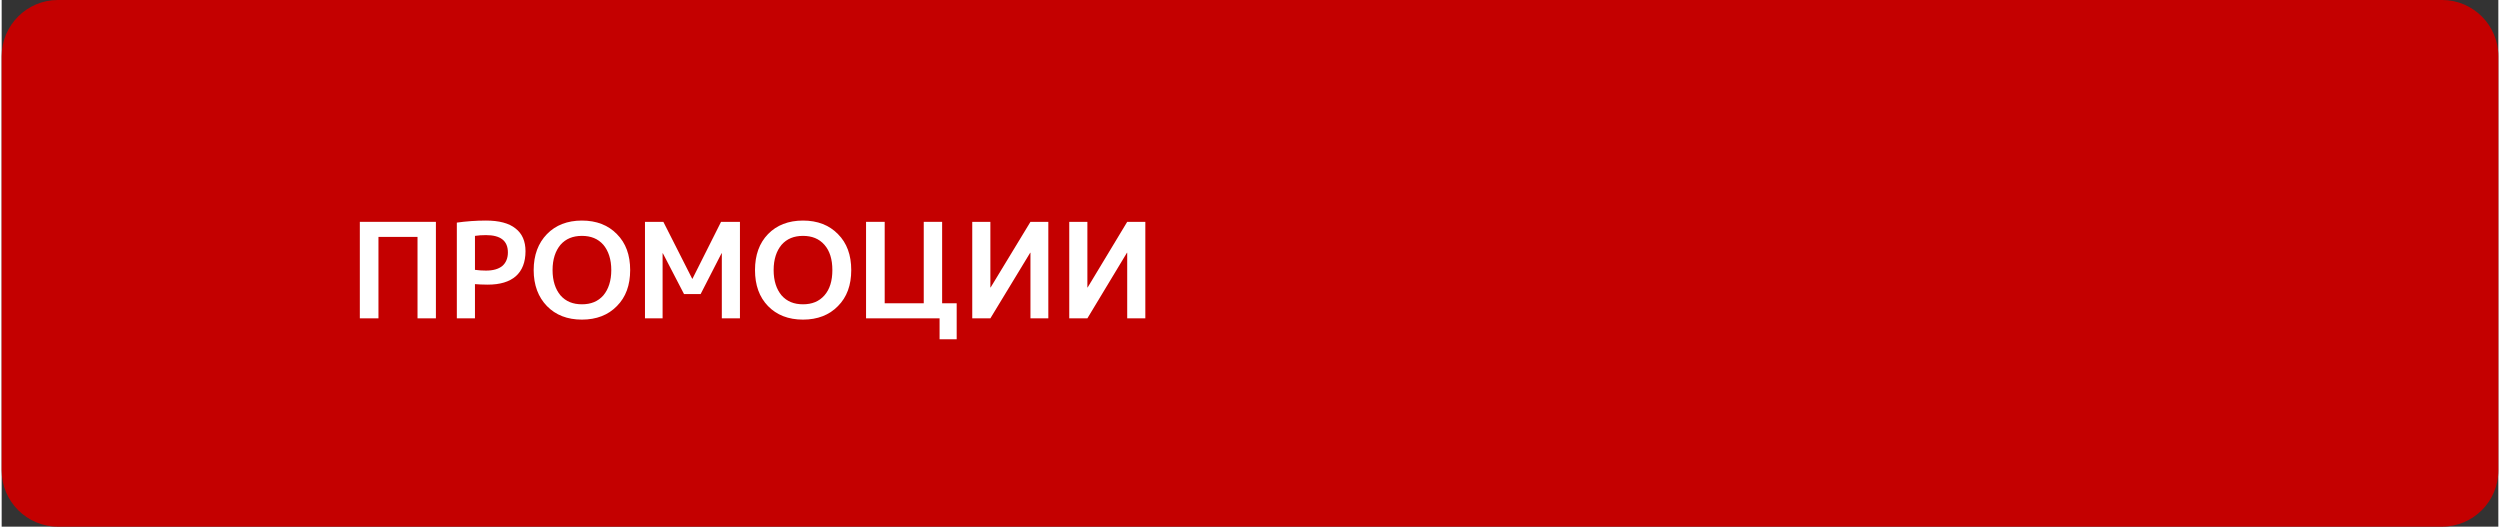 <?xml version="1.0" encoding="UTF-8"?>
<!DOCTYPE svg PUBLIC "-//W3C//DTD SVG 1.1//EN" "http://www.w3.org/Graphics/SVG/1.1/DTD/svg11.dtd">
<!-- Creator: CorelDRAW 2021 (64-Bit) -->
<svg xmlns="http://www.w3.org/2000/svg" xml:space="preserve" width="394px" height="83px" version="1.1" shape-rendering="geometricPrecision" text-rendering="geometricPrecision" image-rendering="optimizeQuality" fill-rule="evenodd" clip-rule="evenodd"
viewBox="0 0 97800 20630"
 xmlns:xlink="http://www.w3.org/1999/xlink"
 xmlns:xodm="http://www.corel.com/coreldraw/odm/2003">
 <rect x="0" y="0" width="97800" height="20630" fill="#333333" stroke="none"/>
 <g id="Layer_x0020_1">
  <path fill="#C40000" d="M2200 0l93400 0c1210,0 2200,990 2200,2200l0 16230c0,1210 -990,2200 -2200,2200l-93400 0c-1210,0 -2200,-990 -2200,-2200l0 -16230c0,-1210 990,-2200 2200,-2200z"/>
  <polygon fill="white" fill-rule="nonzero" points="14030,8690 17010,8690 17010,12470 16290,12470 16290,9280 14760,9280 14760,12470 14030,12470 "/>
  <path id="_1" fill="white" fill-rule="nonzero" d="M18540 11130l0 1340 -710 0 0 -3750c360,-50 740,-80 1140,-80 510,0 900,100 1160,310 260,200 390,500 390,890 0,430 -130,760 -380,980 -250,220 -620,330 -1100,330 -200,0 -370,-10 -500,-20zm0 -560c140,20 280,30 430,30 280,0 490,-60 640,-180 140,-120 220,-300 220,-530 0,-460 -290,-680 -860,-680 -160,0 -300,10 -430,30l0 1330z"/>
  <path id="_2" fill="white" fill-rule="nonzero" d="M21360 9170c340,-350 800,-530 1370,-530 570,0 1030,180 1370,530 350,350 520,820 520,1410 0,590 -170,1060 -520,1410 -340,350 -800,530 -1370,530 -570,0 -1030,-180 -1370,-530 -340,-350 -520,-820 -520,-1410 0,-590 180,-1060 520,-1410zm530 2400c210,240 490,350 840,350 350,0 630,-110 840,-350 200,-240 310,-570 310,-990 0,-420 -110,-750 -310,-990 -210,-240 -490,-350 -840,-350 -350,0 -630,110 -840,350 -200,240 -310,570 -310,990 0,420 110,750 310,990z"/>
  <polygon id="_3" fill="white" fill-rule="nonzero" points="28210,9920 28200,9920 27380,11520 26730,11520 25900,9920 25890,9920 25890,12470 25200,12470 25200,8690 25920,8690 27050,10920 27060,10920 28180,8690 28920,8690 28920,12470 28210,12470 "/>
  <path id="_4" fill="white" fill-rule="nonzero" d="M30020 9170c340,-350 800,-530 1370,-530 570,0 1030,180 1370,530 350,350 520,820 520,1410 0,590 -170,1060 -520,1410 -340,350 -800,530 -1370,530 -570,0 -1030,-180 -1370,-530 -340,-350 -510,-820 -510,-1410 0,-590 170,-1060 510,-1410zm530 2400c210,240 490,350 840,350 350,0 630,-110 840,-350 210,-240 310,-570 310,-990 0,-420 -100,-750 -310,-990 -210,-240 -490,-350 -840,-350 -350,0 -630,110 -840,350 -200,240 -310,570 -310,990 0,420 110,750 310,990z"/>
  <polygon id="_5" fill="white" fill-rule="nonzero" points="36840,11880 37410,11880 37410,13290 36740,13290 36740,12470 33860,12470 33860,8690 34590,8690 34590,11880 36120,11880 36120,8690 36840,8690 "/>
  <polygon id="_6" fill="white" fill-rule="nonzero" points="41000,12470 40300,12470 40300,9900 40290,9900 38730,12470 38020,12470 38020,8690 38730,8690 38730,11260 38740,11260 40300,8690 41000,8690 "/>
  <polygon id="_7" fill="white" fill-rule="nonzero" points="44800,12470 44090,12470 44090,9900 44080,9900 42530,12470 41820,12470 41820,8690 42530,8690 42530,11260 42540,11260 44090,8690 44800,8690 "/>
 </g>
</svg>
